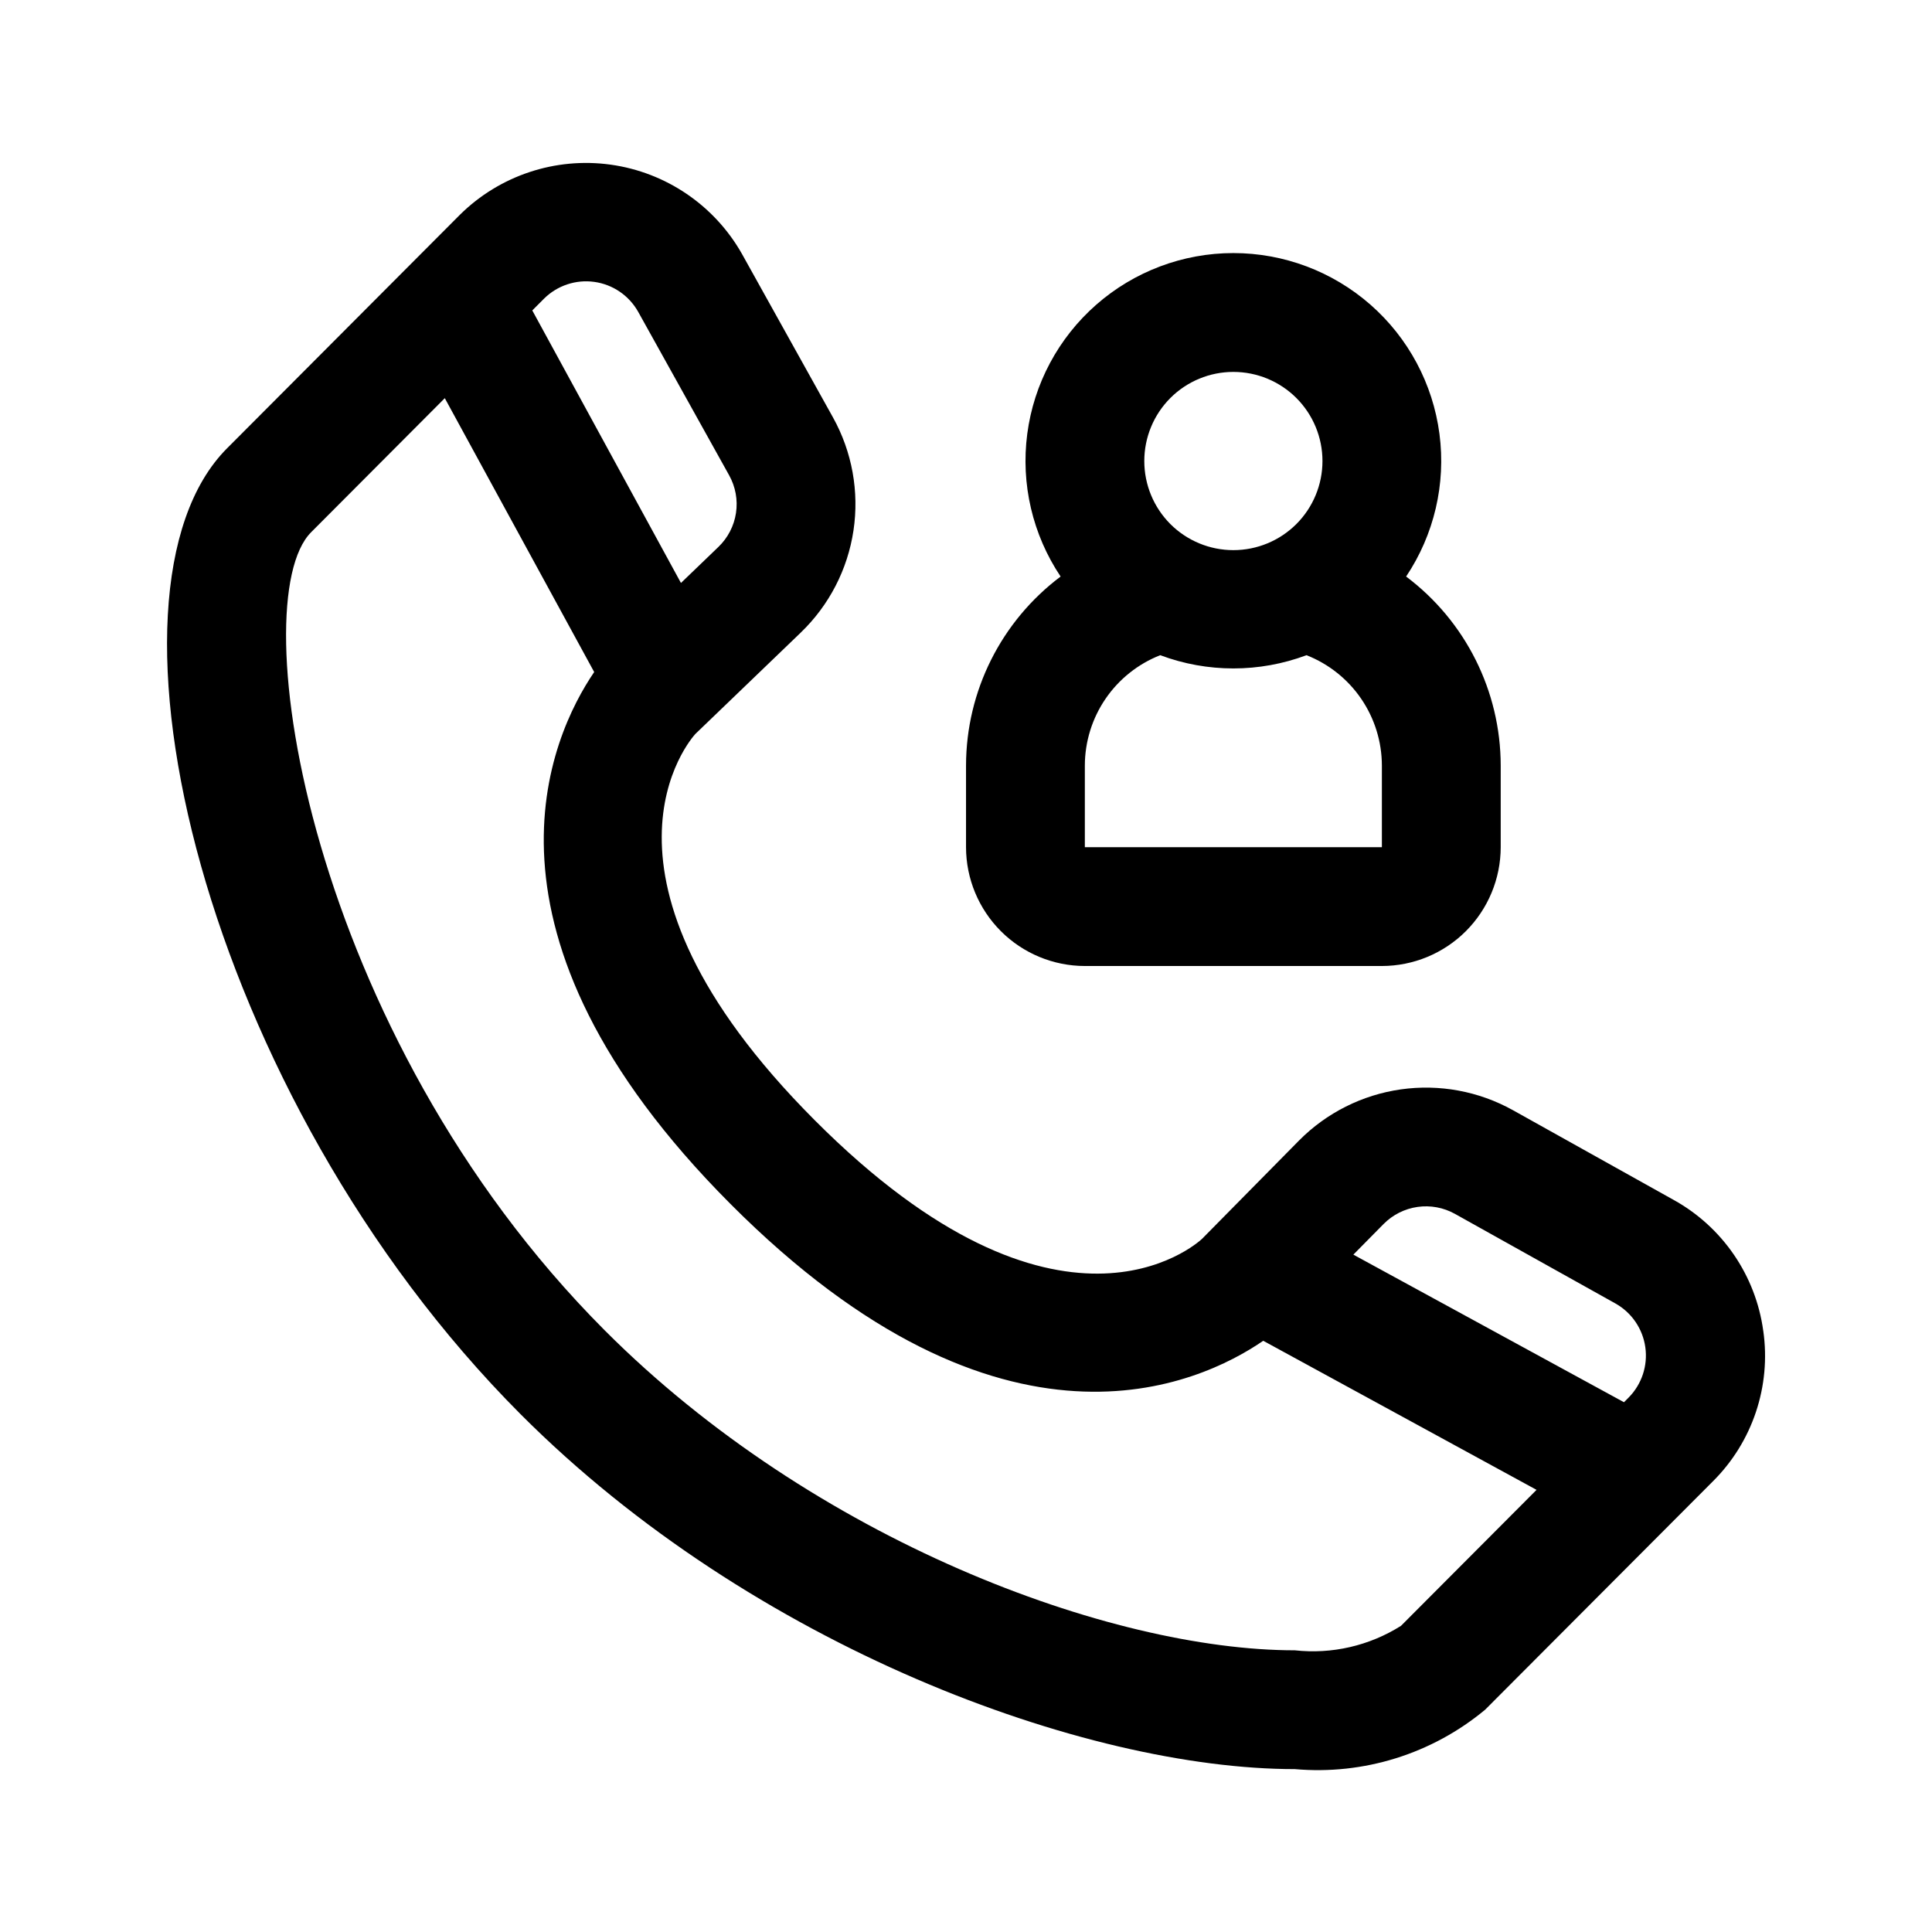 <?xml version="1.0" encoding="UTF-8"?>
<!-- Uploaded to: SVG Repo, www.svgrepo.com, Generator: SVG Repo Mixer Tools -->
<svg fill="#000000" width="800px" height="800px" version="1.1" viewBox="144 144 512 512" xmlns="http://www.w3.org/2000/svg">
 <path d="m611.28 496.68c-2-14.672-10.812-27.539-23.77-34.703l-42.617-23.793h-0.004c-9.027-5.012-19.445-6.938-29.668-5.484-10.219 1.457-19.688 6.211-26.957 13.543l-25.738 26.09c-1.523 1.406-37.746 33.602-102.64-31.488-64.914-65.09-32.609-101.24-31.609-102.34l27.922-26.852h-0.004c7.523-7.231 12.438-16.746 13.984-27.062s-0.363-20.855-5.434-29.973l-24.125-43.34c-7.289-12.871-20.152-21.609-34.797-23.645-14.648-2.031-29.406 2.871-39.926 13.266l-61.746 61.93c-37.914 38.023-6.394 171.5 77.766 255.91 61.594 61.777 149.86 94.094 205.21 94.094 18.234 1.621 36.371-4.039 50.445-15.742l60.363-60.523c10.504-10.441 15.449-25.234 13.348-39.891zm-323.09-273.55c3.504-3.469 8.426-5.106 13.309-4.426 4.887 0.676 9.172 3.594 11.598 7.887l24.125 43.352c1.695 3.035 2.34 6.547 1.824 9.988-0.516 3.441-2.156 6.613-4.668 9.02l-9.918 9.539-39.398-72.223zm227.09 351.73c-8.379 5.289-18.305 7.578-28.152 6.488-48.863 0-127.37-29.137-182.92-84.84-78.75-78.98-95.984-193.16-77.766-211.45l35.434-35.539 39.59 72.578c-11.605 17.047-35.621 69.035 36.125 140.97 72.152 72.387 124.36 47.805 141.18 36.254l72.43 39.508zm60.363-60.531-1.273 1.277-71.715-39.113 8.027-8.137v0.004c2.422-2.445 5.578-4.027 8.984-4.512 3.402-0.484 6.875 0.156 9.883 1.828l42.617 23.793c4.277 2.426 7.184 6.703 7.863 11.574 0.684 4.871-0.941 9.781-4.387 13.285zm-59.008-217.54c7.434-11.109 10.574-24.543 8.836-37.801-1.738-13.254-8.238-25.426-18.285-34.242-10.051-8.816-22.965-13.68-36.332-13.68-13.371 0-26.281 4.863-36.332 13.68-10.051 8.816-16.551 20.988-18.289 34.242-1.738 13.258 1.402 26.691 8.84 37.801-15.754 11.832-25.039 30.375-25.066 50.078v21.648c0.008 8.348 3.332 16.348 9.234 22.254 5.902 5.902 13.906 9.223 22.254 9.234h78.719c8.348-0.012 16.352-3.332 22.254-9.234 5.902-5.906 9.223-13.906 9.234-22.254v-21.648c-0.031-19.703-9.312-38.246-25.066-50.078zm-62.48-47.309c4.43-4.43 10.434-6.918 16.699-6.918 6.262 0 12.27 2.488 16.699 6.918 4.426 4.426 6.914 10.434 6.914 16.699 0 6.262-2.488 12.27-6.914 16.699-4.43 4.426-10.438 6.914-16.699 6.914-6.266 0-12.27-2.488-16.699-6.914-4.422-4.434-6.906-10.441-6.906-16.699 0-6.262 2.484-12.27 6.906-16.699zm56.059 119.04h-78.719v-21.648c0.012-6.316 1.926-12.48 5.488-17.695 3.562-5.211 8.609-9.234 14.488-11.543 12.496 4.68 26.266 4.68 38.766 0 5.875 2.309 10.926 6.332 14.488 11.543 3.562 5.215 5.473 11.379 5.488 17.695z"/>
</svg>